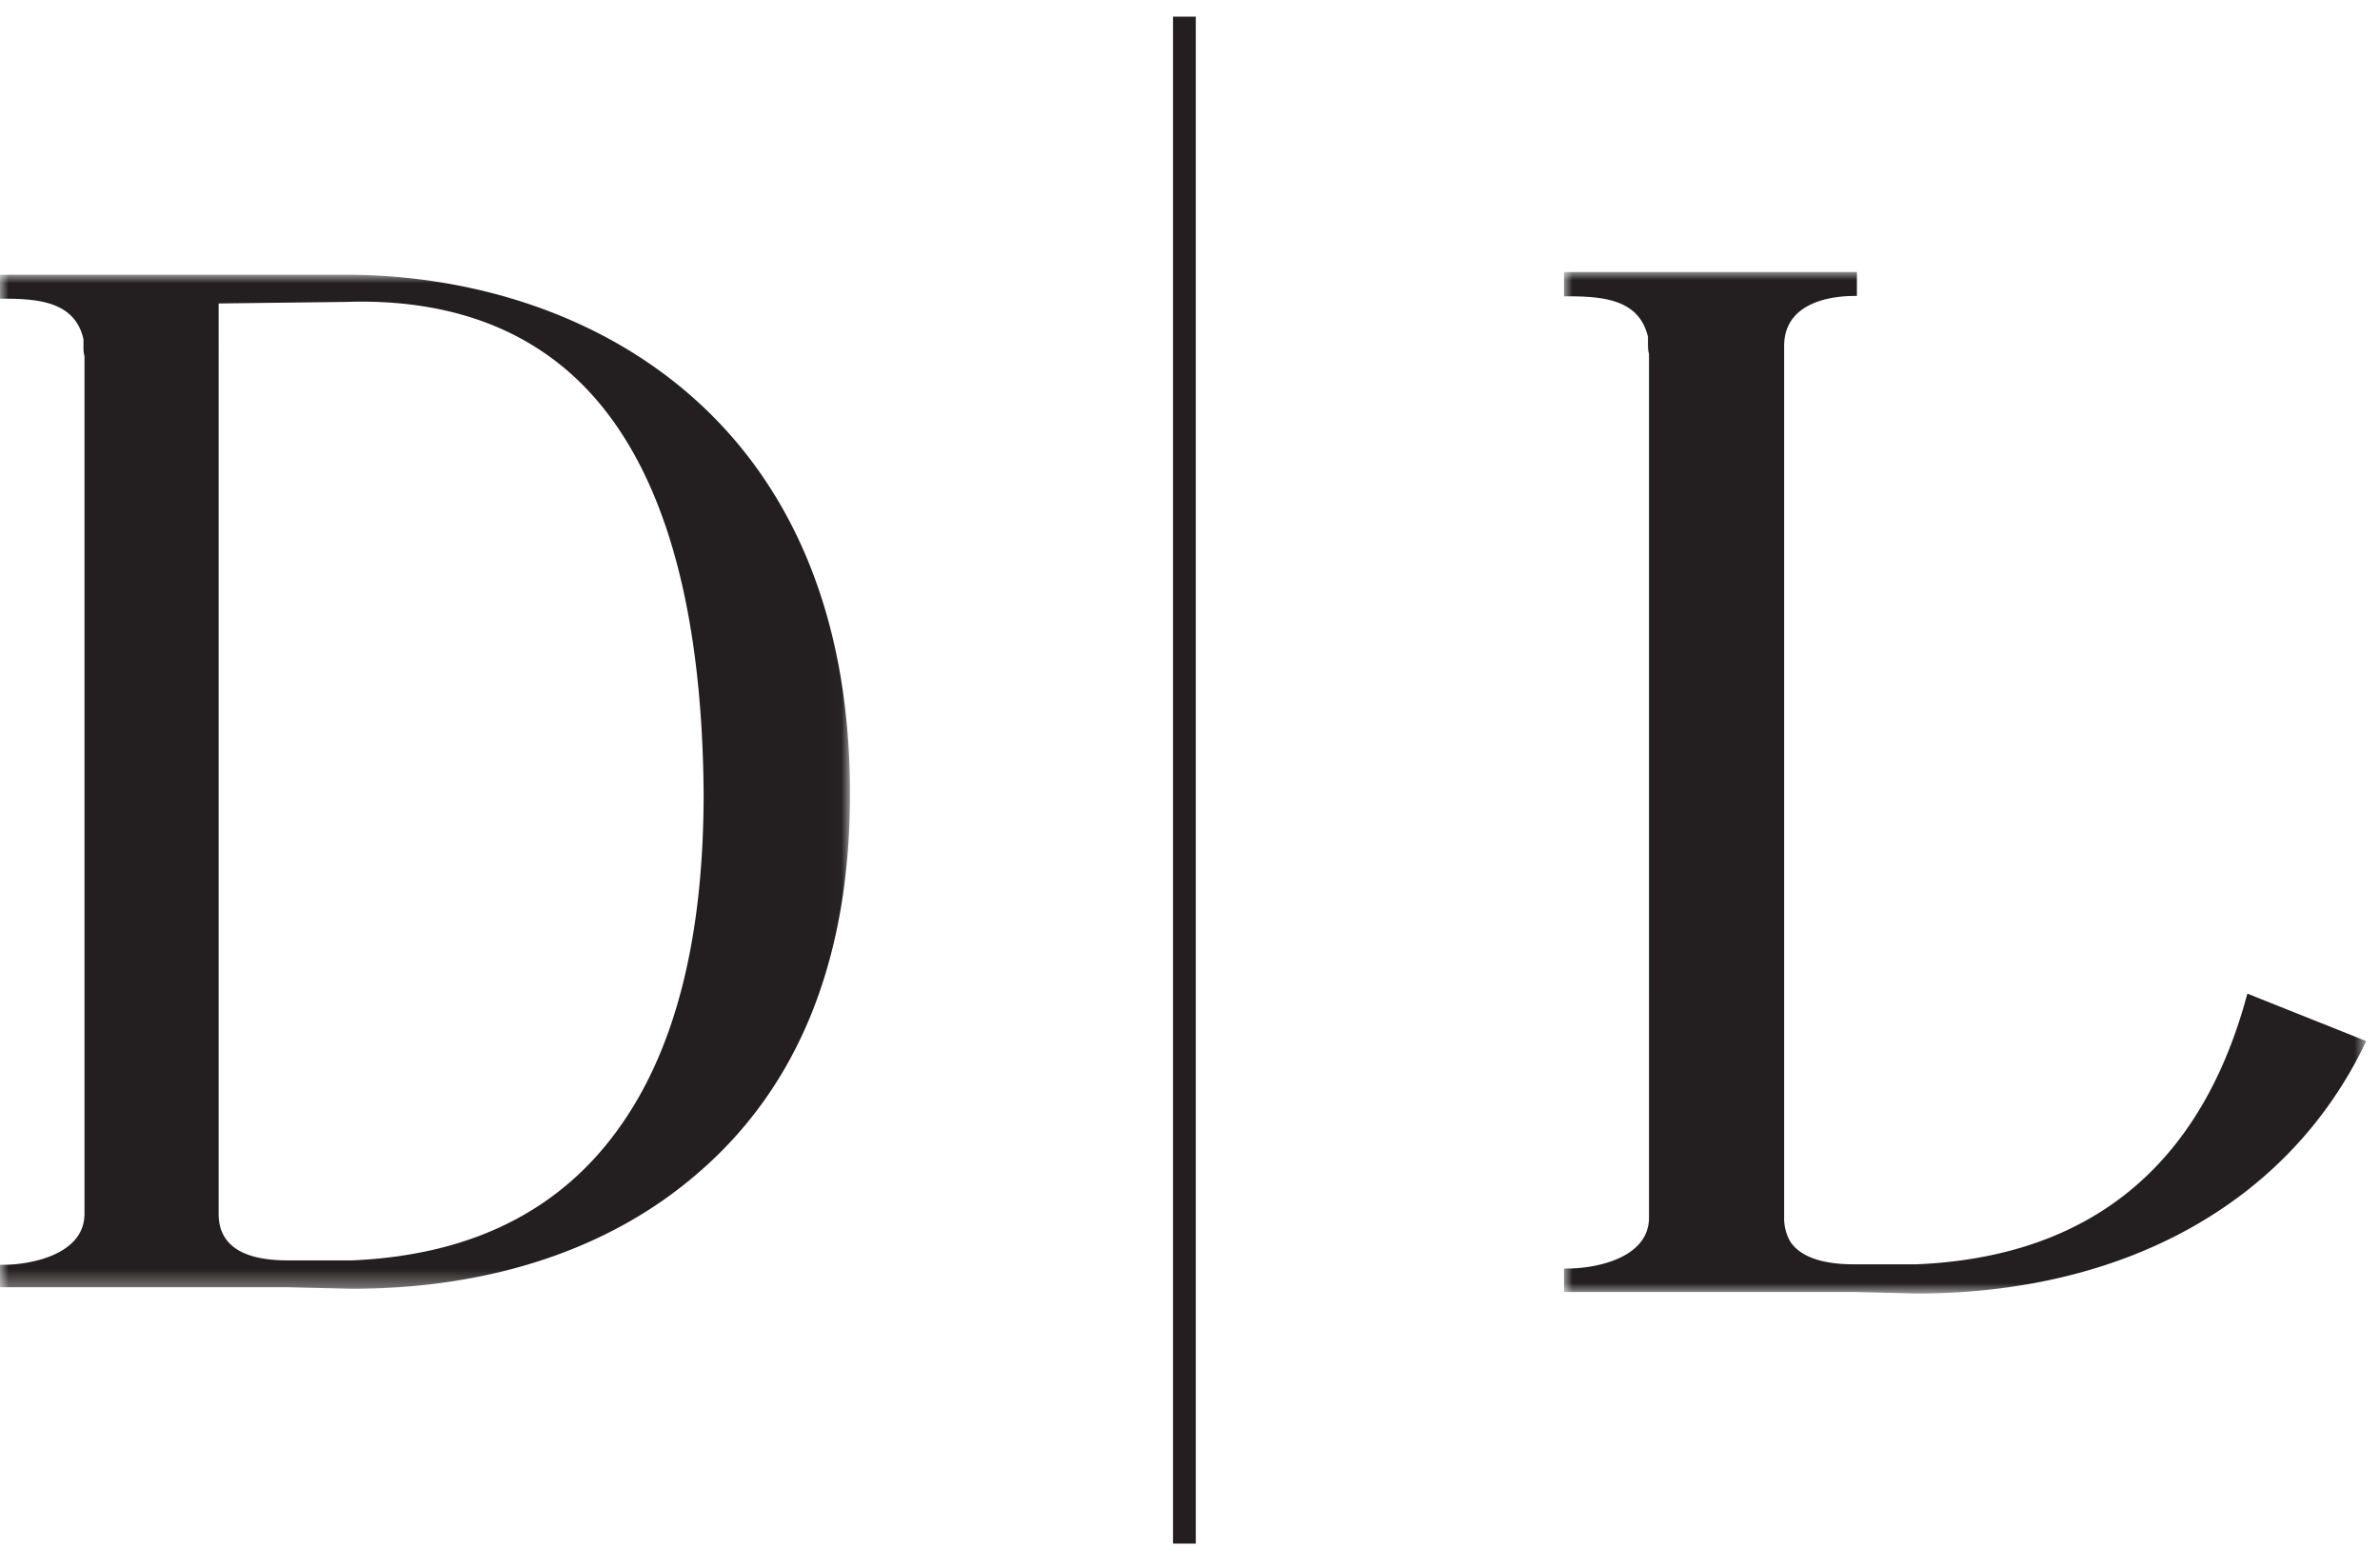 <svg viewBox="0 0 140 91" xmlns:xlink="http://www.w3.org/1999/xlink" xmlns="http://www.w3.org/2000/svg"><defs><mask maskUnits="userSpaceOnUse" height="60.1" width="47.21" y="15.98" x="92" id="a"><polygon fill-rule="evenodd" fill="#fff" points="92 15.98 139.21 15.98 139.21 76.08 92 76.08 92 15.98"></polygon></mask><mask maskUnits="userSpaceOnUse" height="59.68" width="49.98" y="16.16" x="0" id="b"><polygon fill-rule="evenodd" fill="#fff" points="0 16.16 49.98 16.16 49.98 75.83 0 75.83 0 16.16"></polygon></mask></defs><polygon fill-rule="evenodd" fill="#231f20" points="69 90.8 70.34 90.8 70.34 0.98 69 0.98 69 90.8"></polygon><g mask="url(#a)"><path fill-rule="evenodd" fill="#231f20" d="M132.2,58.45l-.06.21c-2.74,10-9.27,15.28-19.39,15.71H109c-1.27,0-2.95-.23-3.68-1.32a2.73,2.73,0,0,1-.37-1.42V20.35c0-2.73,3.13-2.94,4.09-2.94h.19V16H92v1.43h.19c2.12,0,4.24.18,4.75,2.39l0,.31c0,.27,0,.49.06.69V71.62c0,2.4-3.15,3-4.82,3H92V76h17.14l3.59.09c12.25,0,21.86-5.34,26.37-14.66l.09-.19Z"></path></g><g mask="url(#b)"><path fill-rule="evenodd" fill="#231f20" d="M12.86,20.4V17.85l7.47-.09C26,17.57,30.61,19.12,34,22.37,38.83,27,41.31,35.19,41.39,46.7c0,7.94-1.46,14.31-4.49,18.94C33.41,71,28,73.83,20.7,74.14H16.92c-2.69,0-4.06-.92-4.06-2.74l0-50.91a.24.24,0,0,0,0-.09m7.46-4.24H0v1.41H.19c2.11,0,4.22.19,4.72,2.38l0,.38c0,.23,0,.43.06.61V71.4c0,2.39-3.14,3-4.8,3H0v1.32h16.9l3.78.09c8.2,0,15.25-2.35,20.38-6.81C47,63.89,50,56.38,50,46.7c0-22.54-16-30.54-29.66-30.54"></path></g></svg>